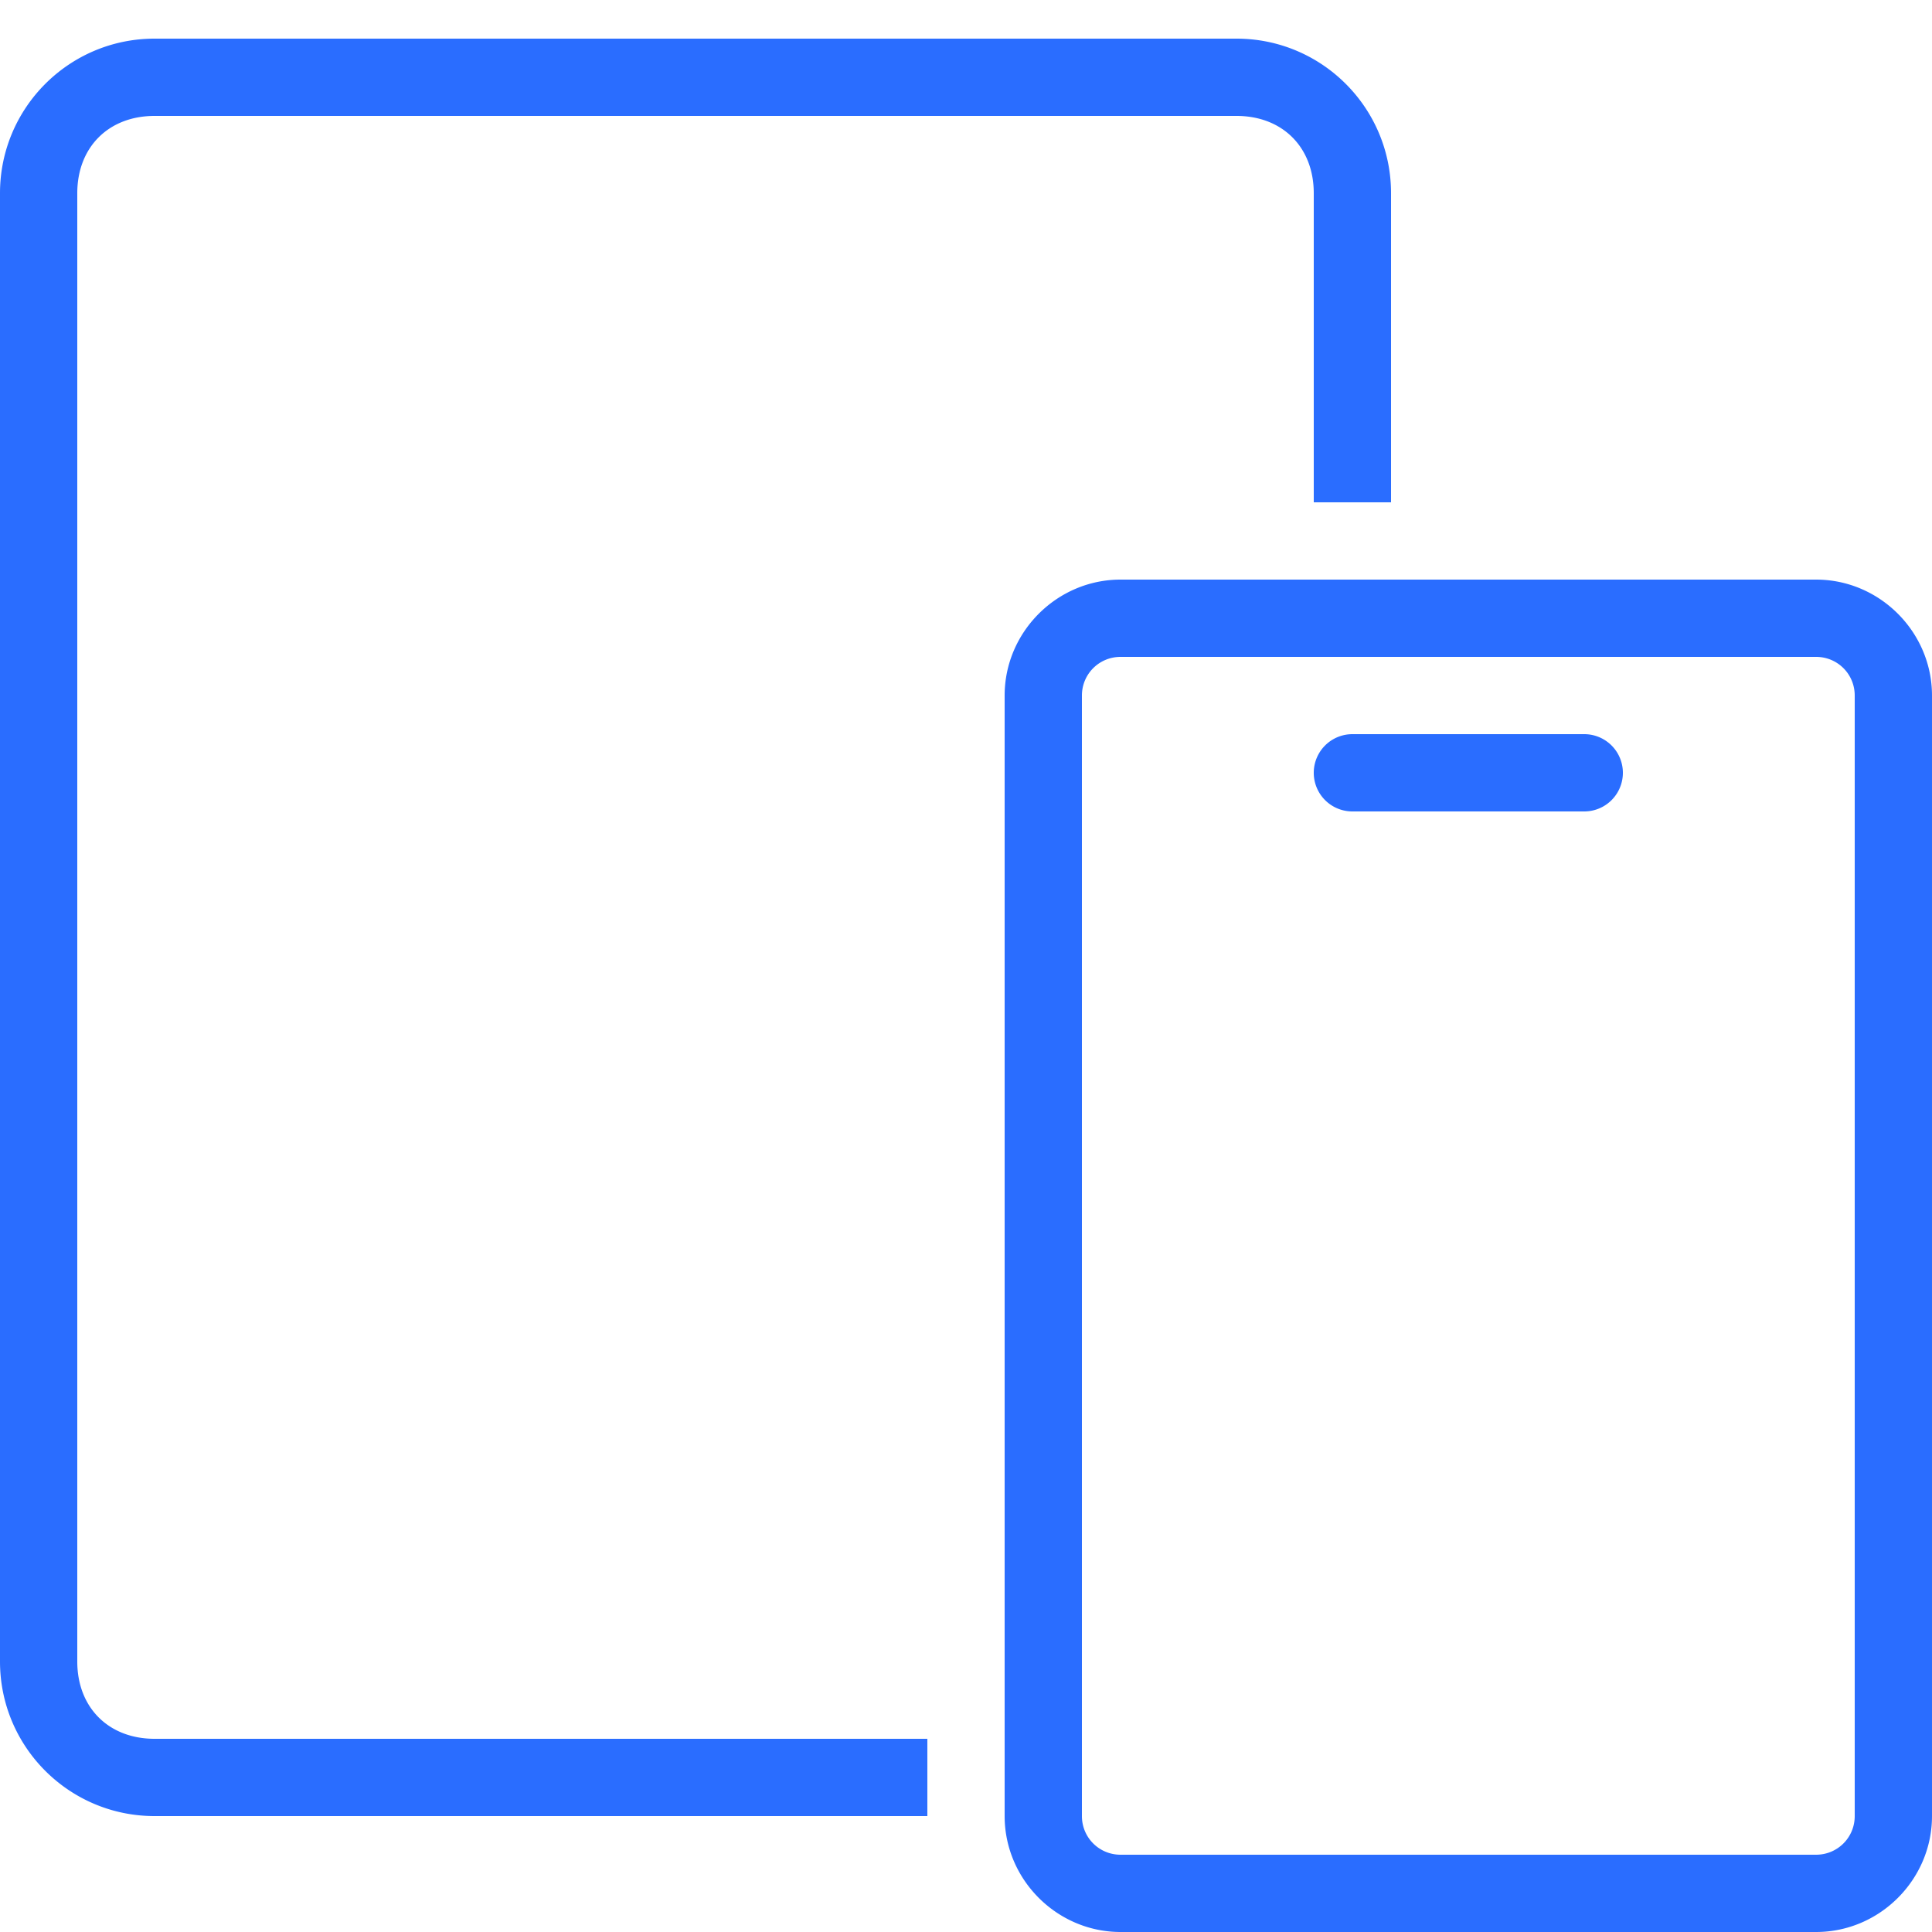 <?xml version="1.0" encoding="utf-8"?>
<svg xmlns="http://www.w3.org/2000/svg" viewBox="0 0 50 50" fill="#2a6dff"><path d="M 4 1 C 1.79 1 0 2.79 0 5 L 0 43 C 0 45.21 1.79 47 4 47 L 24 47 L 24 45 L 4 45 C 2.81 45 2 44.19 2 43 L 2 5 C 2 3.81 2.81 3 4 3 L 32 3 C 33.19 3 34 3.81 34 5 L 34 13 L 36 13 L 36 5 C 36 2.79 34.21 1 32 1 L 4 1 z M 29 15 C 27.355 15 26 16.355 26 18 L 26 47 C 26 48.645 27.355 50 29 50 L 47 50 C 48.645 50 50 48.645 50 47 L 50 18 C 50 16.355 48.645 15 47 15 L 29 15 z M 29 17 L 47 17 C 47.555 17 48 17.445 48 18 L 48 47 C 48 47.555 47.555 48 47 48 L 29 48 C 28.445 48 28 47.555 28 47 L 28 18 C 28 17.445 28.445 17 29 17 z M 35 19 A 1 1 0 1 0 35 21 L 41 21 A 1 1 0 1 0 41 19 L 35 19 z" fill="#2a6dff"/></svg>
